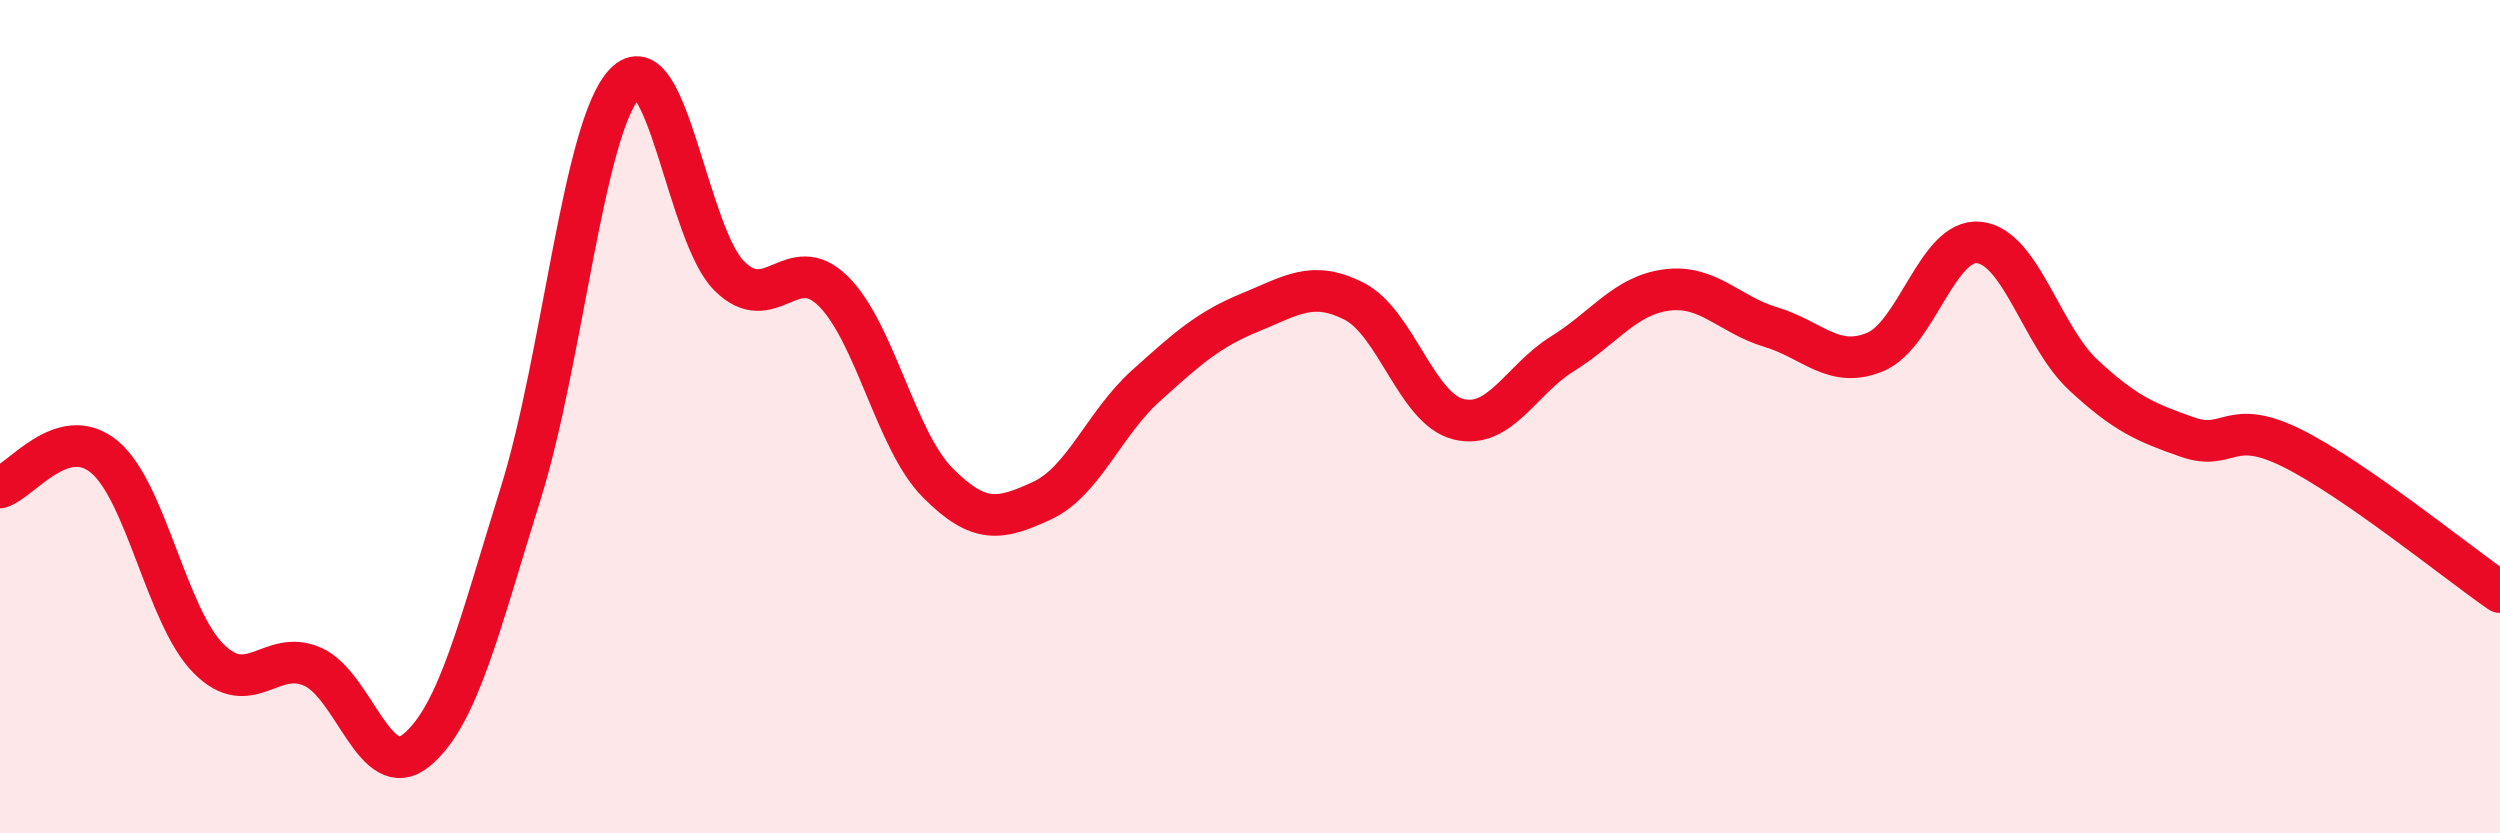 
    <svg width="60" height="20" viewBox="0 0 60 20" xmlns="http://www.w3.org/2000/svg">
      <path
        d="M 0,11.7 C 0.5,11.55 1.5,10.14 2.5,10.96 C 3.5,11.78 4,14.79 5,15.8 C 6,16.81 6.5,15.56 7.5,16 C 8.5,16.44 9,18.83 10,18 C 11,17.17 11.5,15.03 12.5,11.83 C 13.5,8.63 14,3.04 15,2 C 16,0.96 16.5,5.62 17.5,6.62 C 18.5,7.62 19,6 20,6.99 C 21,7.98 21.5,10.57 22.5,11.58 C 23.5,12.59 24,12.48 25,12.02 C 26,11.56 26.5,10.16 27.5,9.26 C 28.5,8.36 29,7.91 30,7.5 C 31,7.09 31.5,6.72 32.5,7.23 C 33.5,7.74 34,9.81 35,10.06 C 36,10.31 36.5,9.11 37.5,8.49 C 38.5,7.87 39,7.09 40,6.96 C 41,6.83 41.5,7.55 42.5,7.85 C 43.5,8.15 44,8.86 45,8.45 C 46,8.04 46.5,5.71 47.5,5.82 C 48.5,5.93 49,8.07 50,9 C 51,9.93 51.5,10.14 52.5,10.49 C 53.5,10.84 53.5,10.01 55,10.75 C 56.5,11.49 59,13.52 60,14.21L60 20L0 20Z"
        fill="#EB0A25"
        opacity="0.1"
        stroke-linecap="round"
        stroke-linejoin="round"
      />
      <path
        d="M 0,11.7 C 0.5,11.55 1.5,10.14 2.5,10.96 C 3.5,11.78 4,14.79 5,15.8 C 6,16.81 6.5,15.56 7.5,16 C 8.5,16.44 9,18.83 10,18 C 11,17.17 11.5,15.03 12.5,11.83 C 13.5,8.63 14,3.04 15,2 C 16,0.96 16.5,5.62 17.5,6.62 C 18.5,7.62 19,6 20,6.99 C 21,7.98 21.5,10.57 22.5,11.58 C 23.5,12.59 24,12.48 25,12.02 C 26,11.56 26.5,10.16 27.5,9.26 C 28.5,8.36 29,7.91 30,7.5 C 31,7.09 31.5,6.72 32.5,7.23 C 33.5,7.74 34,9.81 35,10.06 C 36,10.31 36.5,9.11 37.5,8.49 C 38.5,7.87 39,7.09 40,6.96 C 41,6.83 41.5,7.55 42.5,7.85 C 43.5,8.15 44,8.86 45,8.45 C 46,8.04 46.5,5.71 47.5,5.82 C 48.5,5.93 49,8.07 50,9 C 51,9.93 51.5,10.14 52.5,10.49 C 53.5,10.84 53.5,10.01 55,10.75 C 56.5,11.49 59,13.52 60,14.21"
        stroke="#EB0A25"
        stroke-width="1"
        fill="none"
        stroke-linecap="round"
        stroke-linejoin="round"
      />
    </svg>
  